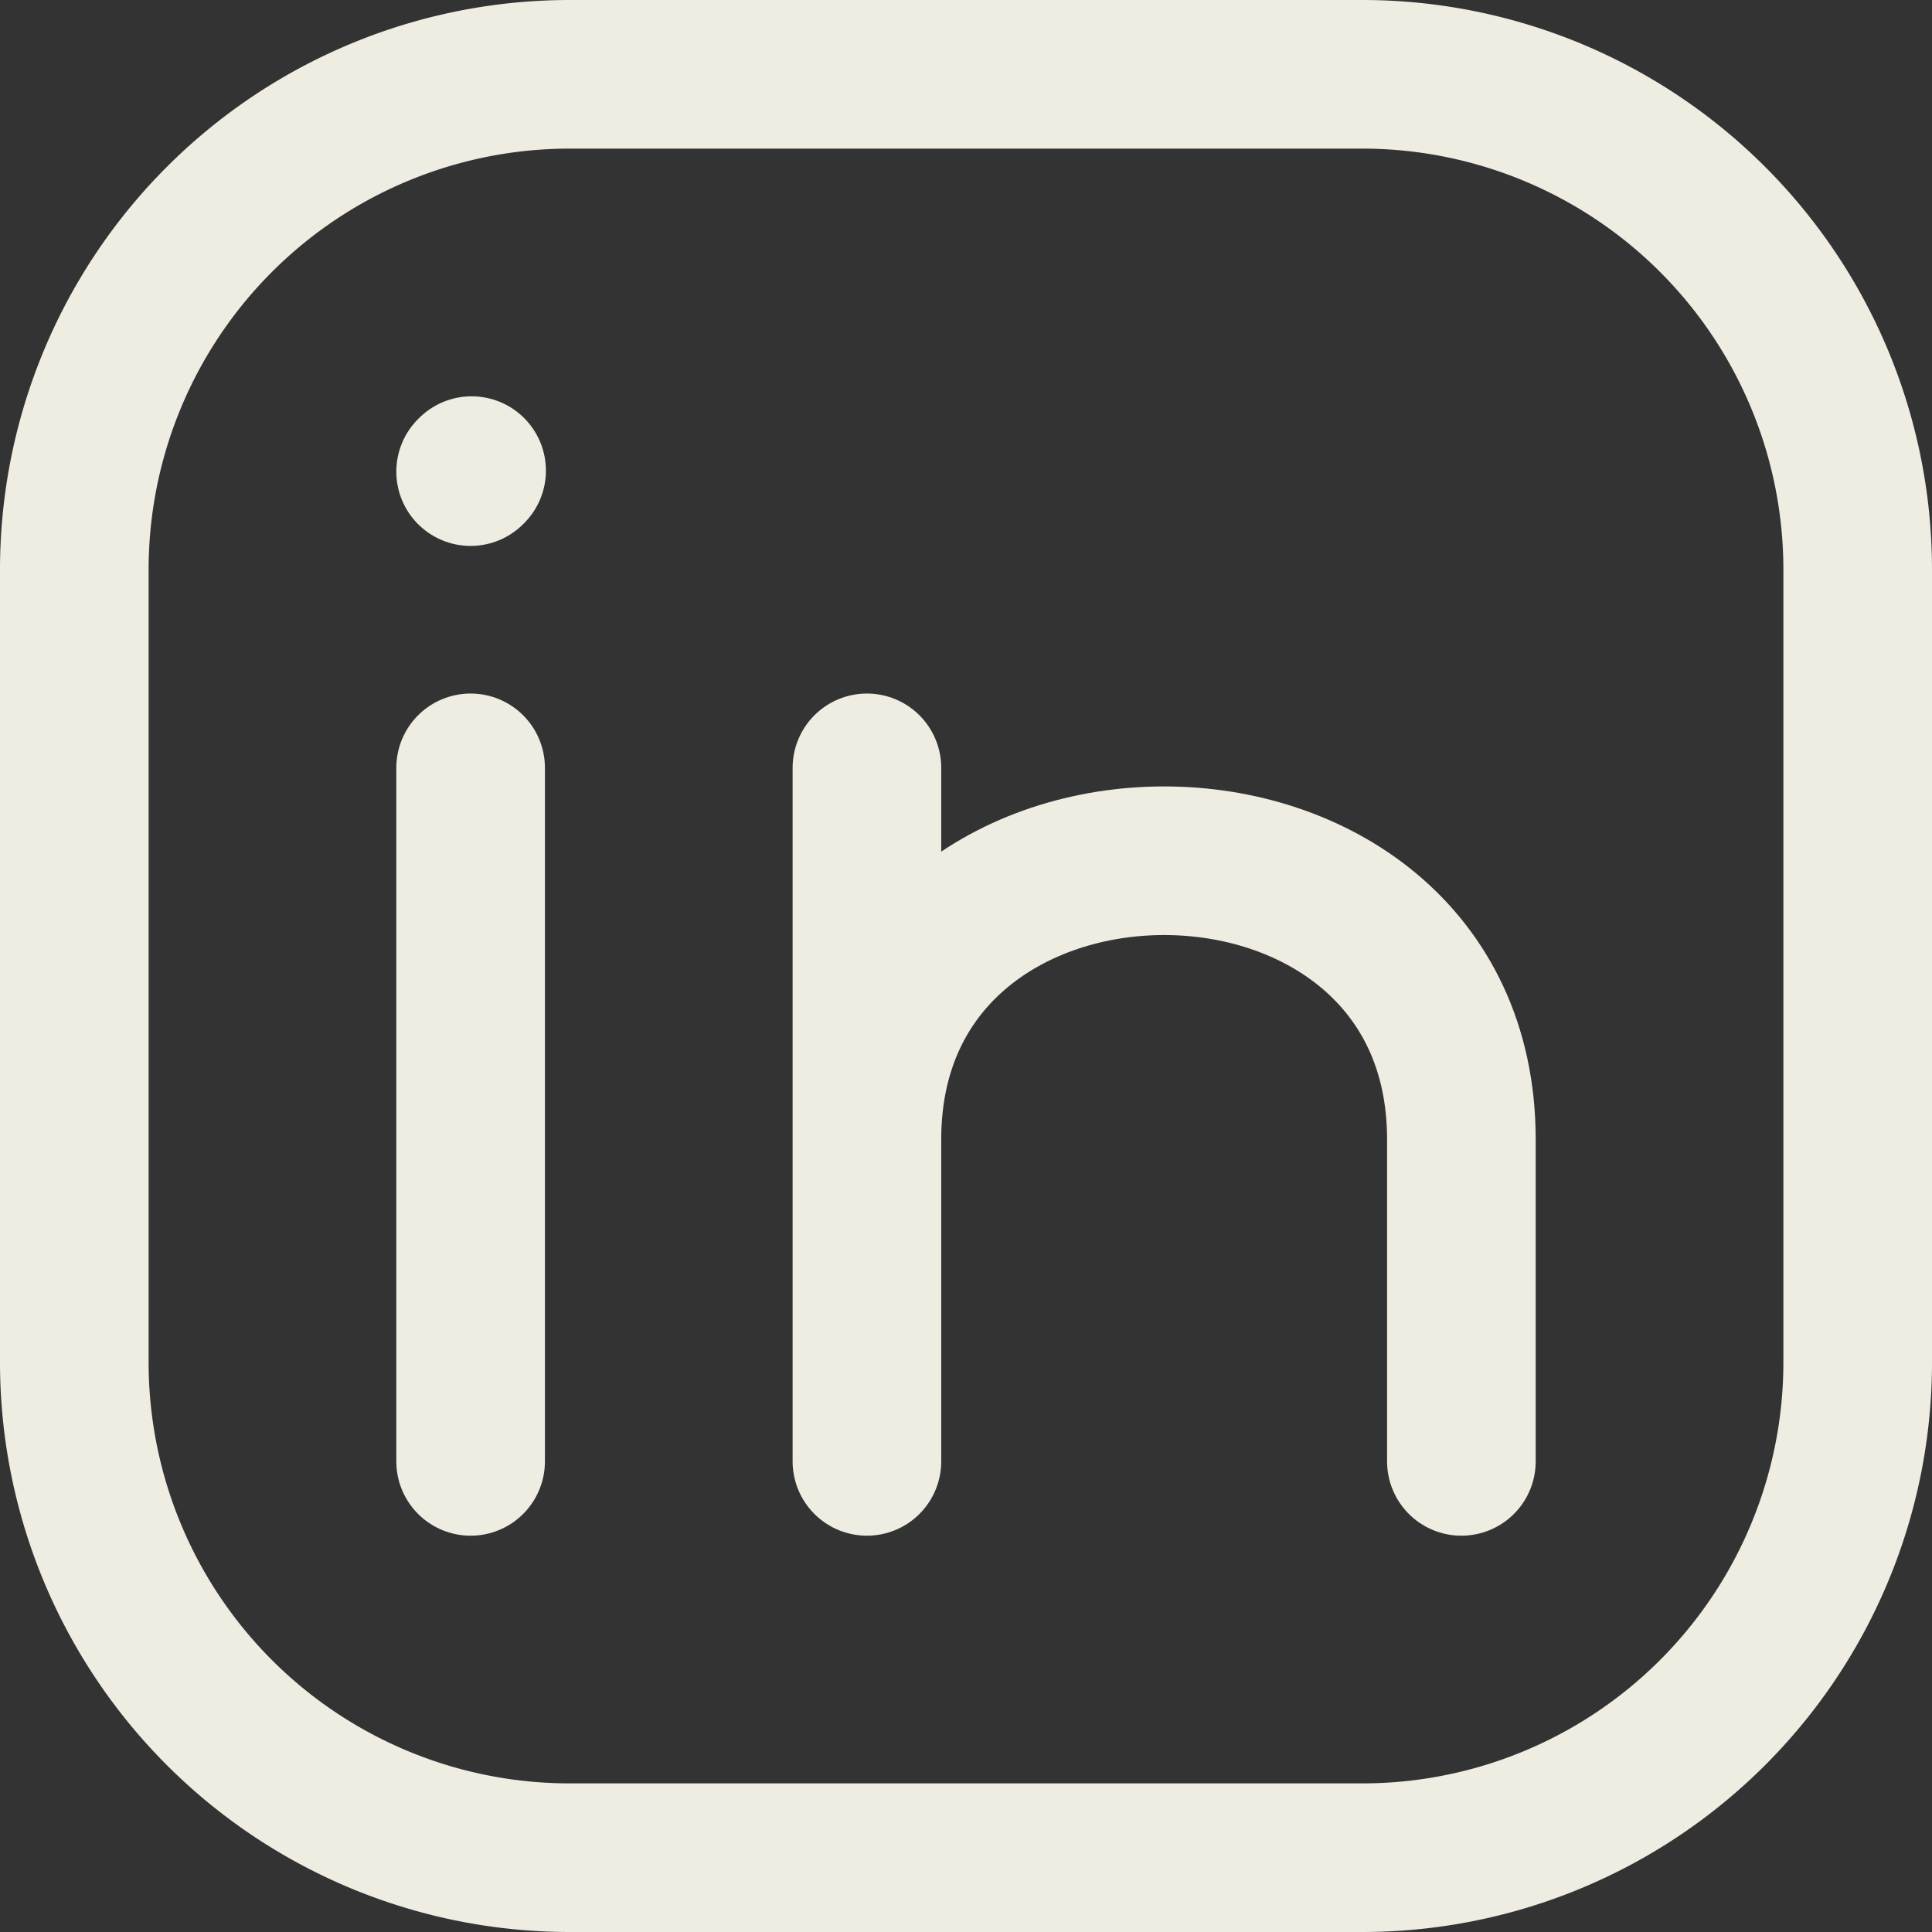 <svg xmlns="http://www.w3.org/2000/svg" width="19.5" height="19.5" viewBox="0 0 19.5 19.5">
  <rect x="0" y="0" width="19.5" height="19.5" fill="#333333" stroke="none"/>
  <g id="source_icons_linkedin" transform="translate(-2.25 -2.25)">
    <path id="Path_44" data-name="Path 44" d="M21,8v8a5,5,0,0,1-5,5H8a5,5,0,0,1-5-5V8A5,5,0,0,1,8,3h8A5,5,0,0,1,21,8Z" fill="none" stroke="#efece2" stroke-linecap="round" stroke-linejoin="round" stroke-width="1.5"/>
    <path id="Path_45" data-name="Path 45" d="M7,17V10" fill="none" stroke="#efece2" stroke-linecap="round" stroke-linejoin="round" stroke-width="1.5"/>
    <path id="Path_46" data-name="Path 46" d="M11,17V13.75M11,10v3.75m0,0c0-3.75,6-3.75,6,0V17" fill="none" stroke="#efece2" stroke-linecap="round" stroke-linejoin="round" stroke-width="1.5"/>
    <path id="Path_47" data-name="Path 47" d="M7,7.01,7.01,7" fill="none" stroke="#efece2" stroke-linecap="round" stroke-linejoin="round" stroke-width="1.5"/>
  </g>
</svg>
